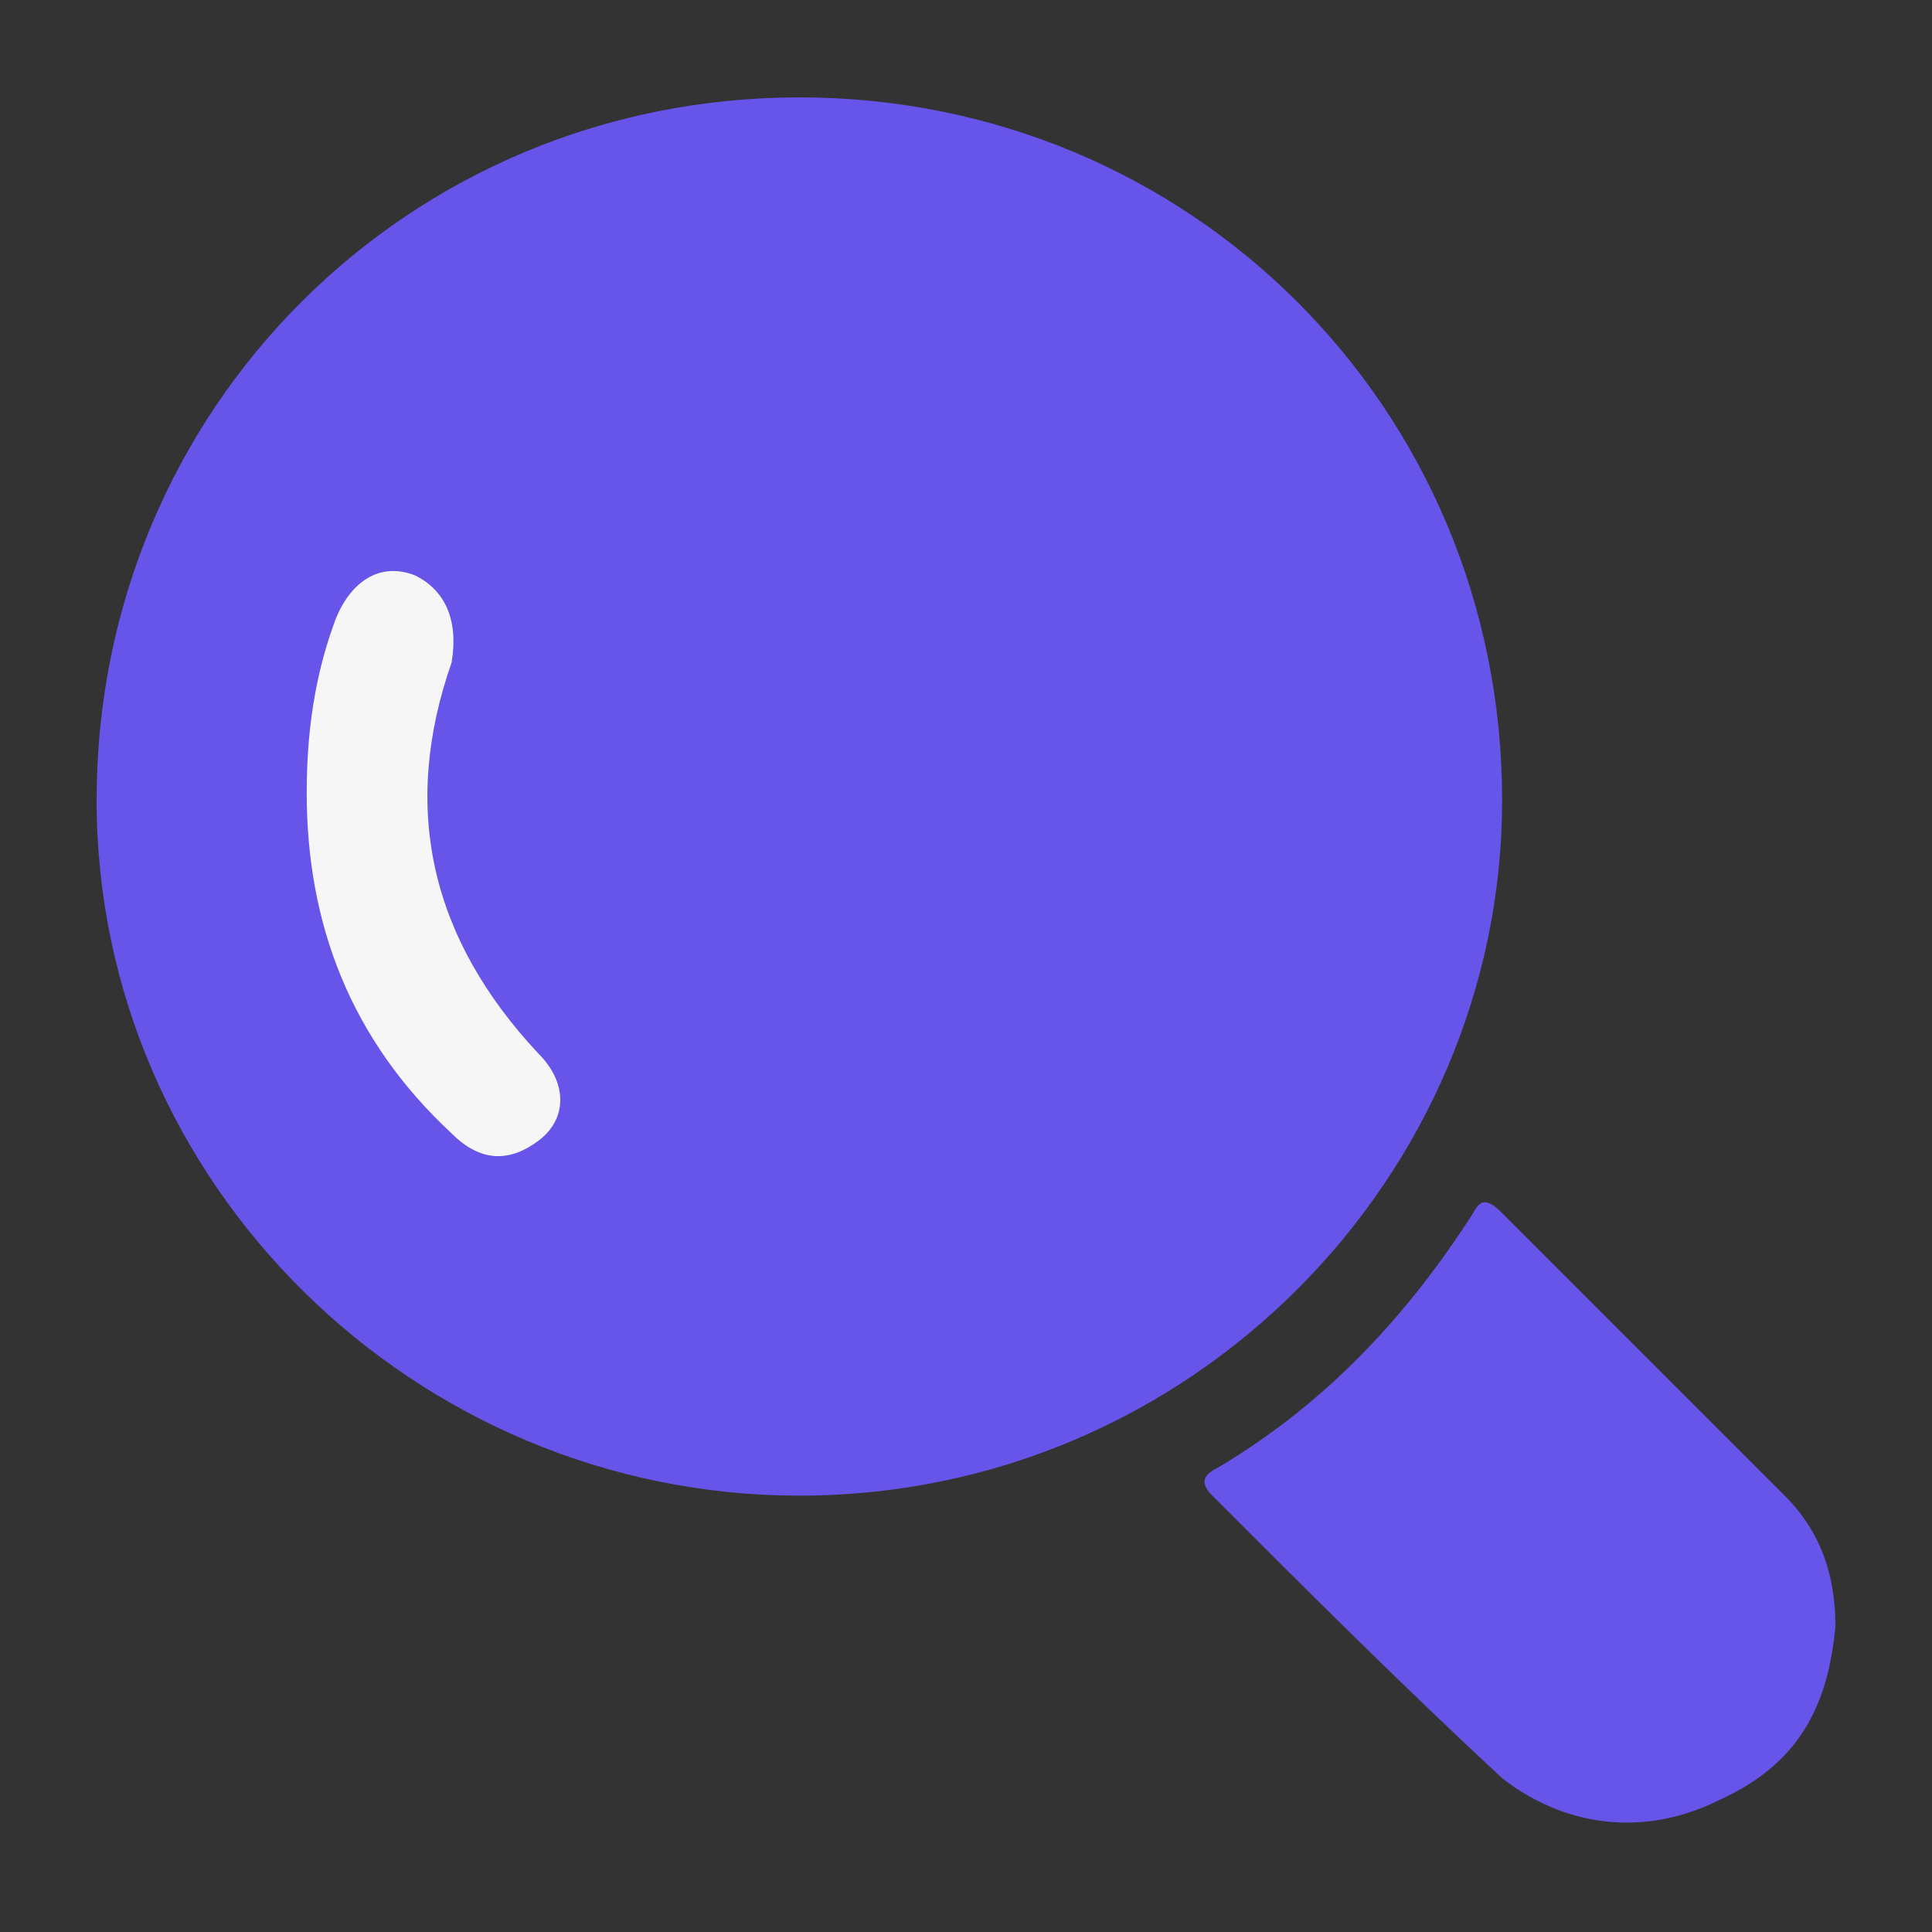 <?xml version="1.0" encoding="UTF-8"?>
<svg xmlns="http://www.w3.org/2000/svg" width="20" height="20" viewBox="0 0 20 20" fill="none">
  <rect x="0" y="0" width="20" height="20" fill="#333333" stroke="none"/>
  <path d="M8.275 15.483C4.3 15.483 1 12.258 1 8.283C1 4.233 4.225 1.008 8.275 1.008C12.325 1.008 15.55 4.233 15.55 8.283C15.55 12.183 12.325 15.483 8.275 15.483Z" fill="#6754E9"></path>
  <path d="M19 16.833C18.925 17.658 18.625 18.258 17.8 18.633C17.05 19.008 16.225 18.933 15.55 18.408C14.5 17.433 13.525 16.458 12.55 15.483C12.4 15.333 12.475 15.258 12.625 15.183C13.75 14.508 14.575 13.608 15.25 12.558C15.325 12.408 15.4 12.408 15.55 12.558C16.525 13.533 17.5 14.508 18.475 15.483C18.85 15.858 19 16.308 19 16.833Z" fill="#6754E9"></path>
  <path d="M3.175 8.208C3.175 7.608 3.25 7.008 3.475 6.408C3.625 6.033 3.925 5.808 4.3 5.958C4.6 6.108 4.75 6.408 4.675 6.858C4.15 8.358 4.45 9.708 5.575 10.908C5.875 11.208 5.875 11.583 5.575 11.808C5.275 12.033 4.975 12.033 4.675 11.733C3.625 10.758 3.175 9.558 3.175 8.208Z" fill="#F6F6F6"></path>
</svg>
